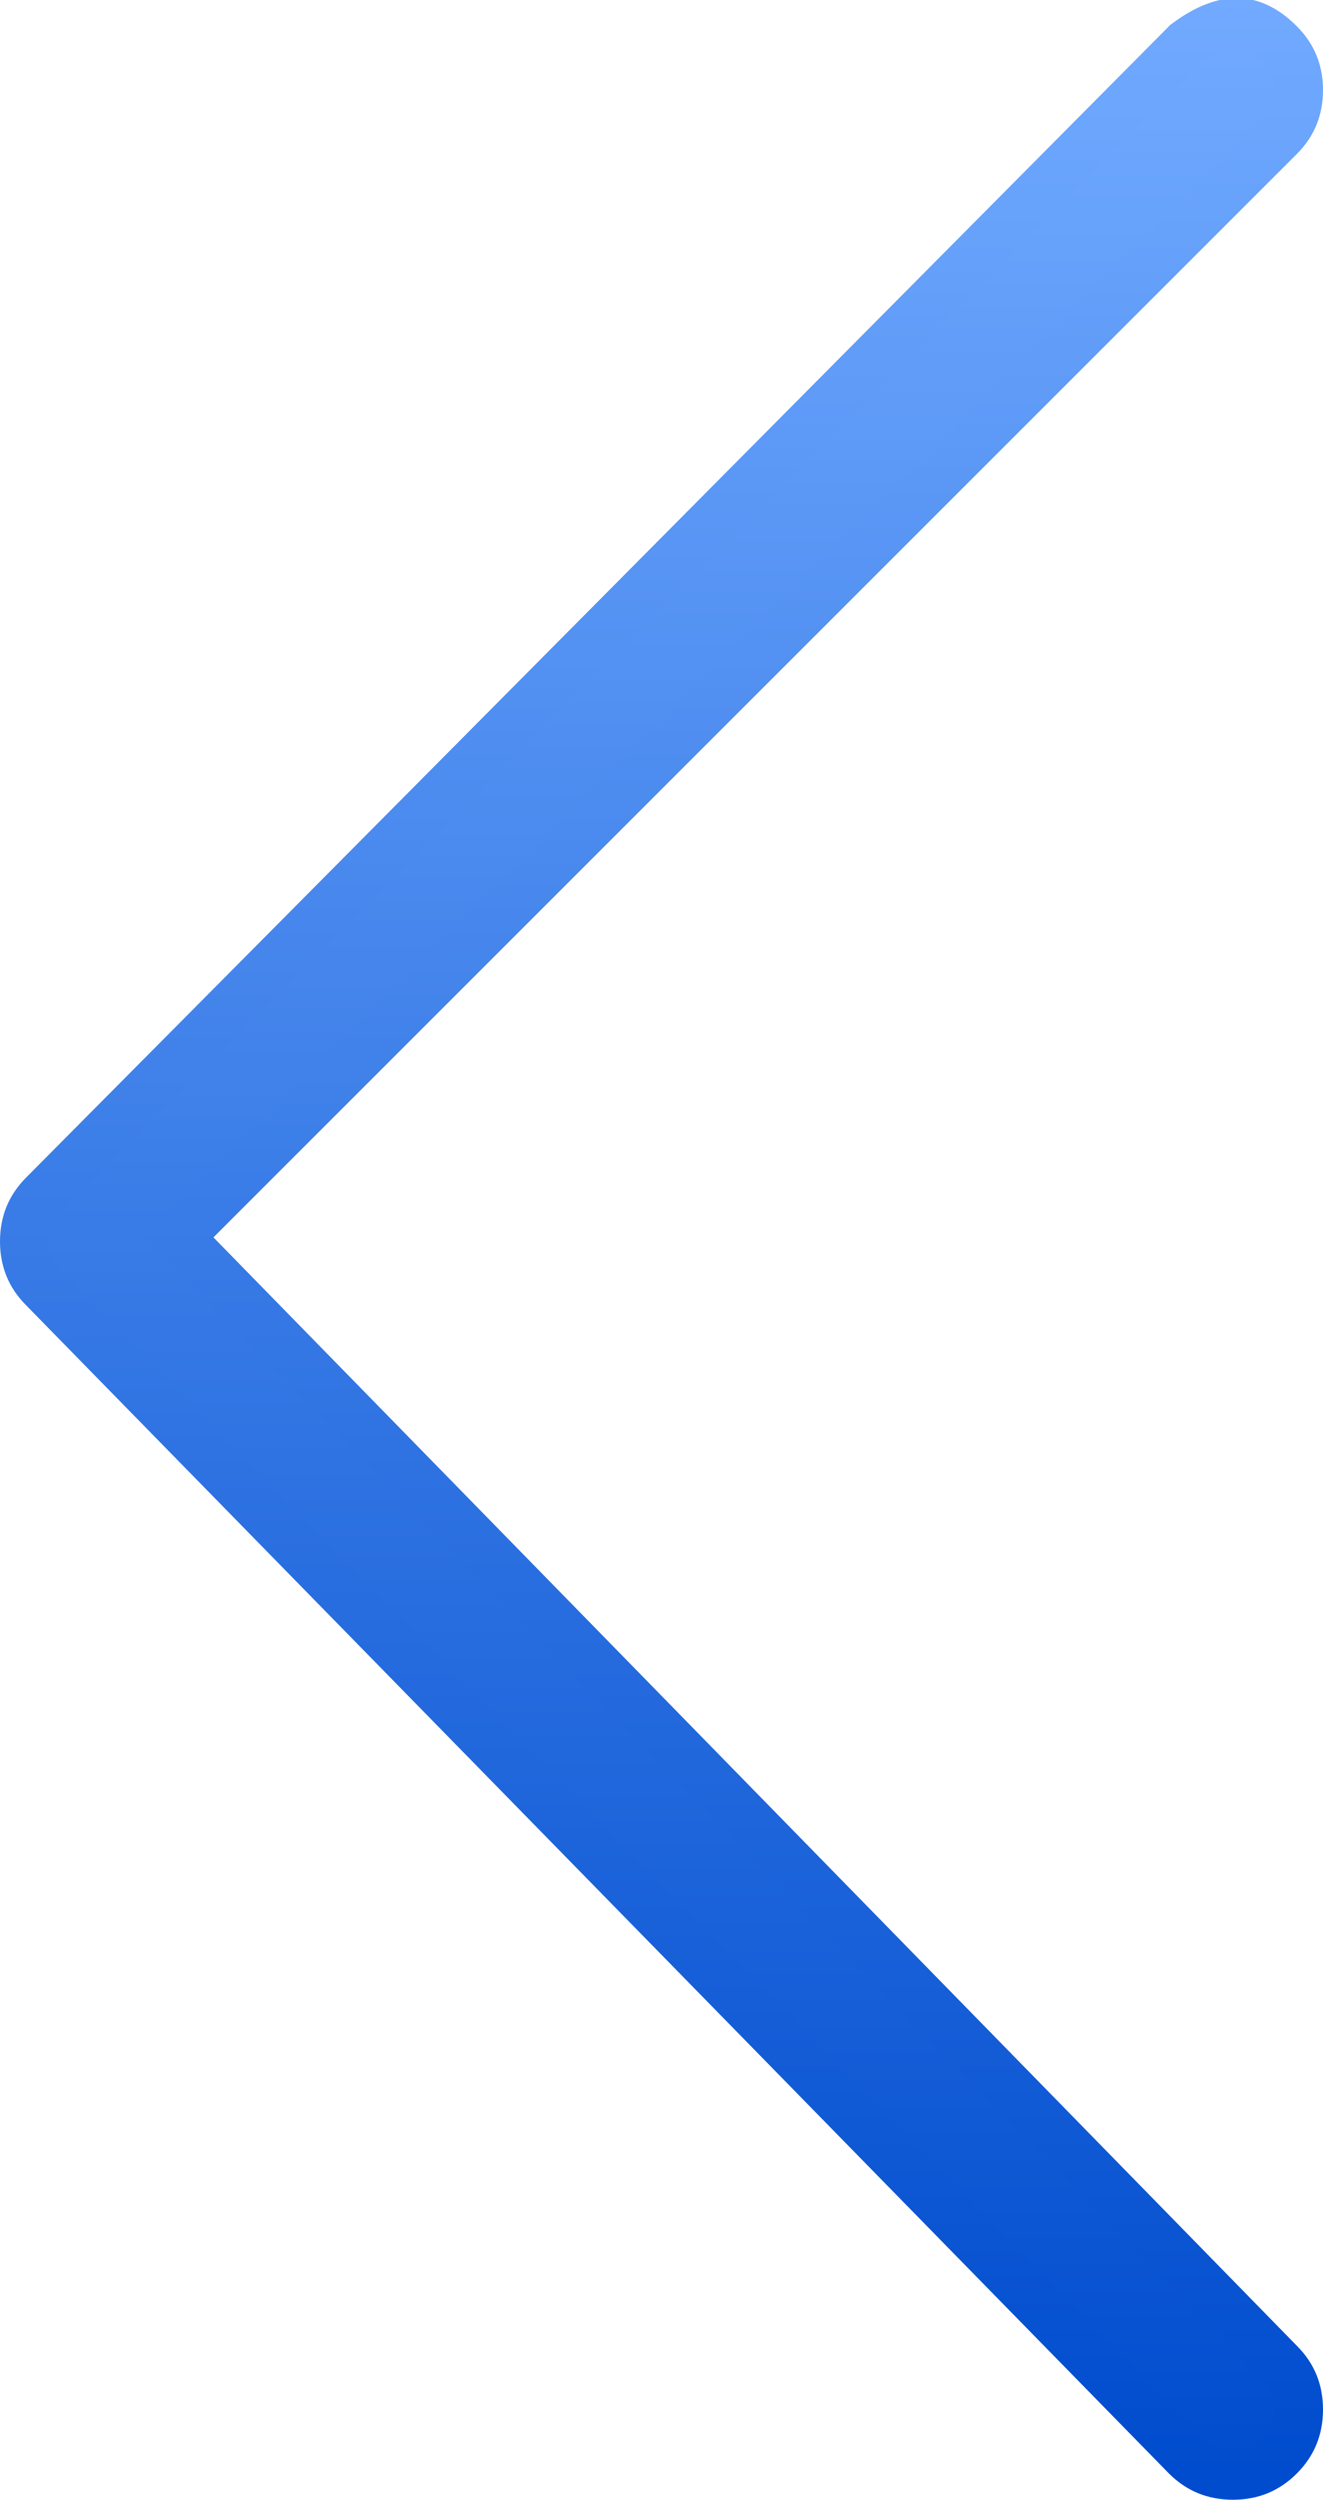 <svg xmlns="http://www.w3.org/2000/svg" xmlns:xlink="http://www.w3.org/1999/xlink" fill="none" version="1.1" width="10.797" height="20.4" viewBox="0 0 10.797 20.4"><defs><linearGradient x1="0" y1="0.5" x2="1" y2="0.5" id="master_svg0_sa76_01821"><stop offset="0%" stop-color="#004CCE" stop-opacity="1"/><stop offset="100%" stop-color="#71AAFF" stop-opacity="1"/></linearGradient><linearGradient x1="0" y1="0.5" x2="1" y2="0.5" id="master_svg1_sa76_01821"><stop offset="0%" stop-color="#004CCE" stop-opacity="1"/><stop offset="100%" stop-color="#71AAFF" stop-opacity="1"/></linearGradient></defs><g transform="matrix(0,-1,-1,0,30.797,30.797)"><path d="M30.442,20.355C30.235,20.148,29.889,20.148,29.682,20.355L20.701,29.336L11.513,20.355C11.305,20.148,10.96,20.148,10.753,20.355C10.545,20.563,10.545,20.908,10.753,21.115L20.286,30.442C20.494,30.649,20.839,30.649,21.046,30.442L30.442,21.115C30.649,20.839,30.649,20.563,30.442,20.355Z" fill="url(#master_svg0_sa76_01821)" fill-opacity="1"/><path d="M21.188,30.583L30.593,21.247L30.602,21.235Q31.032,20.662,30.583,20.214Q30.369,20,30.062,20Q29.754,20,29.54,20.214L20.699,29.055L11.652,20.212Q11.44,20,11.133,20Q10.825,20,10.611,20.214Q10.397,20.428,10.397,20.735Q10.397,21.043,10.611,21.257L20.146,30.585Q20.359,30.797,20.666,30.797Q20.974,30.797,21.188,30.583ZM30.29,20.984Q30.5,20.696,30.3,20.497Q30.204,20.4,30.062,20.4Q29.92,20.4,29.823,20.497L20.702,29.618L11.373,20.498Q11.274,20.4,11.133,20.4Q10.991,20.4,10.894,20.497Q10.656,20.735,10.894,20.974L20.426,30.299Q20.666,30.539,20.905,30.3L30.29,20.984Z" fill-rule="evenodd" fill="url(#master_svg1_sa76_01821)" fill-opacity="1"/></g></svg>